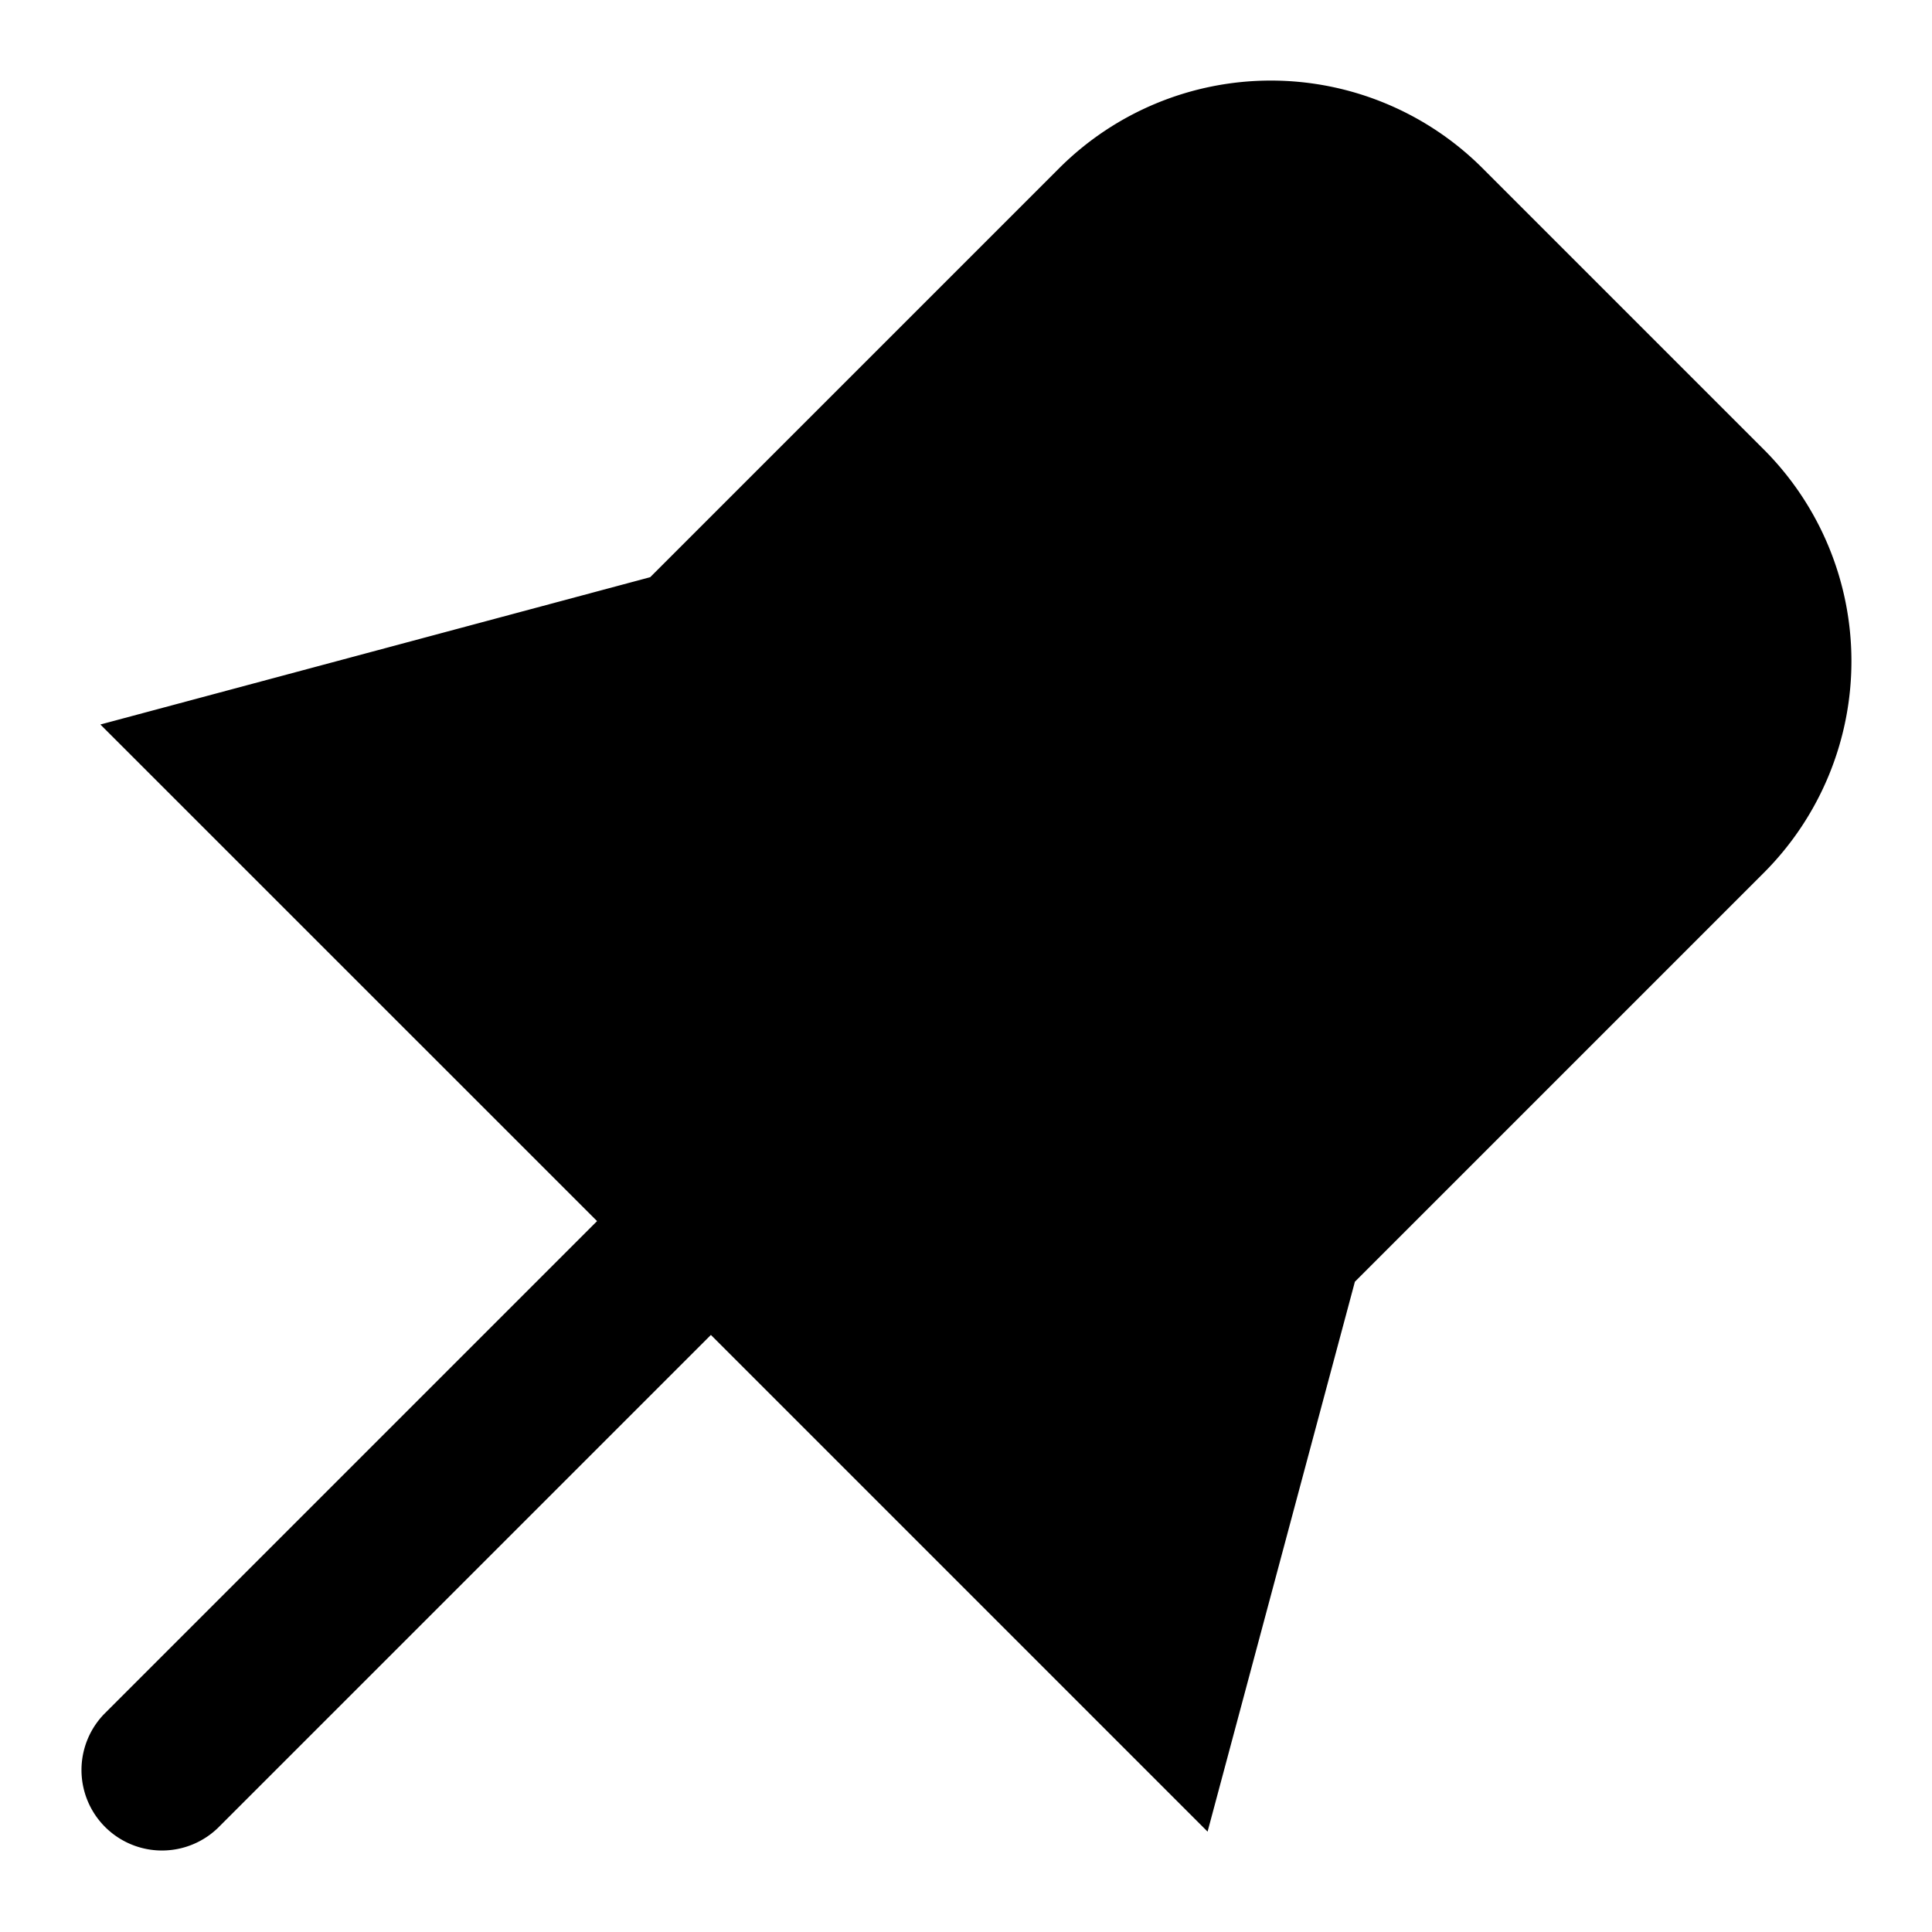 <svg viewBox="0 0 24 24" xmlns="http://www.w3.org/2000/svg"><path d="M13.158 2.089a3.72 3.72 0 0 1 5.258 0l3.495 3.495a3.72 3.72 0 0 1 0 5.258l-5.08 5.08-1.83 6.831-6.17-6.17-6.124 6.124a1 1 0 0 1-1.414-1.414l6.124-6.124L1.247 9l6.83-1.83z"></path></svg>